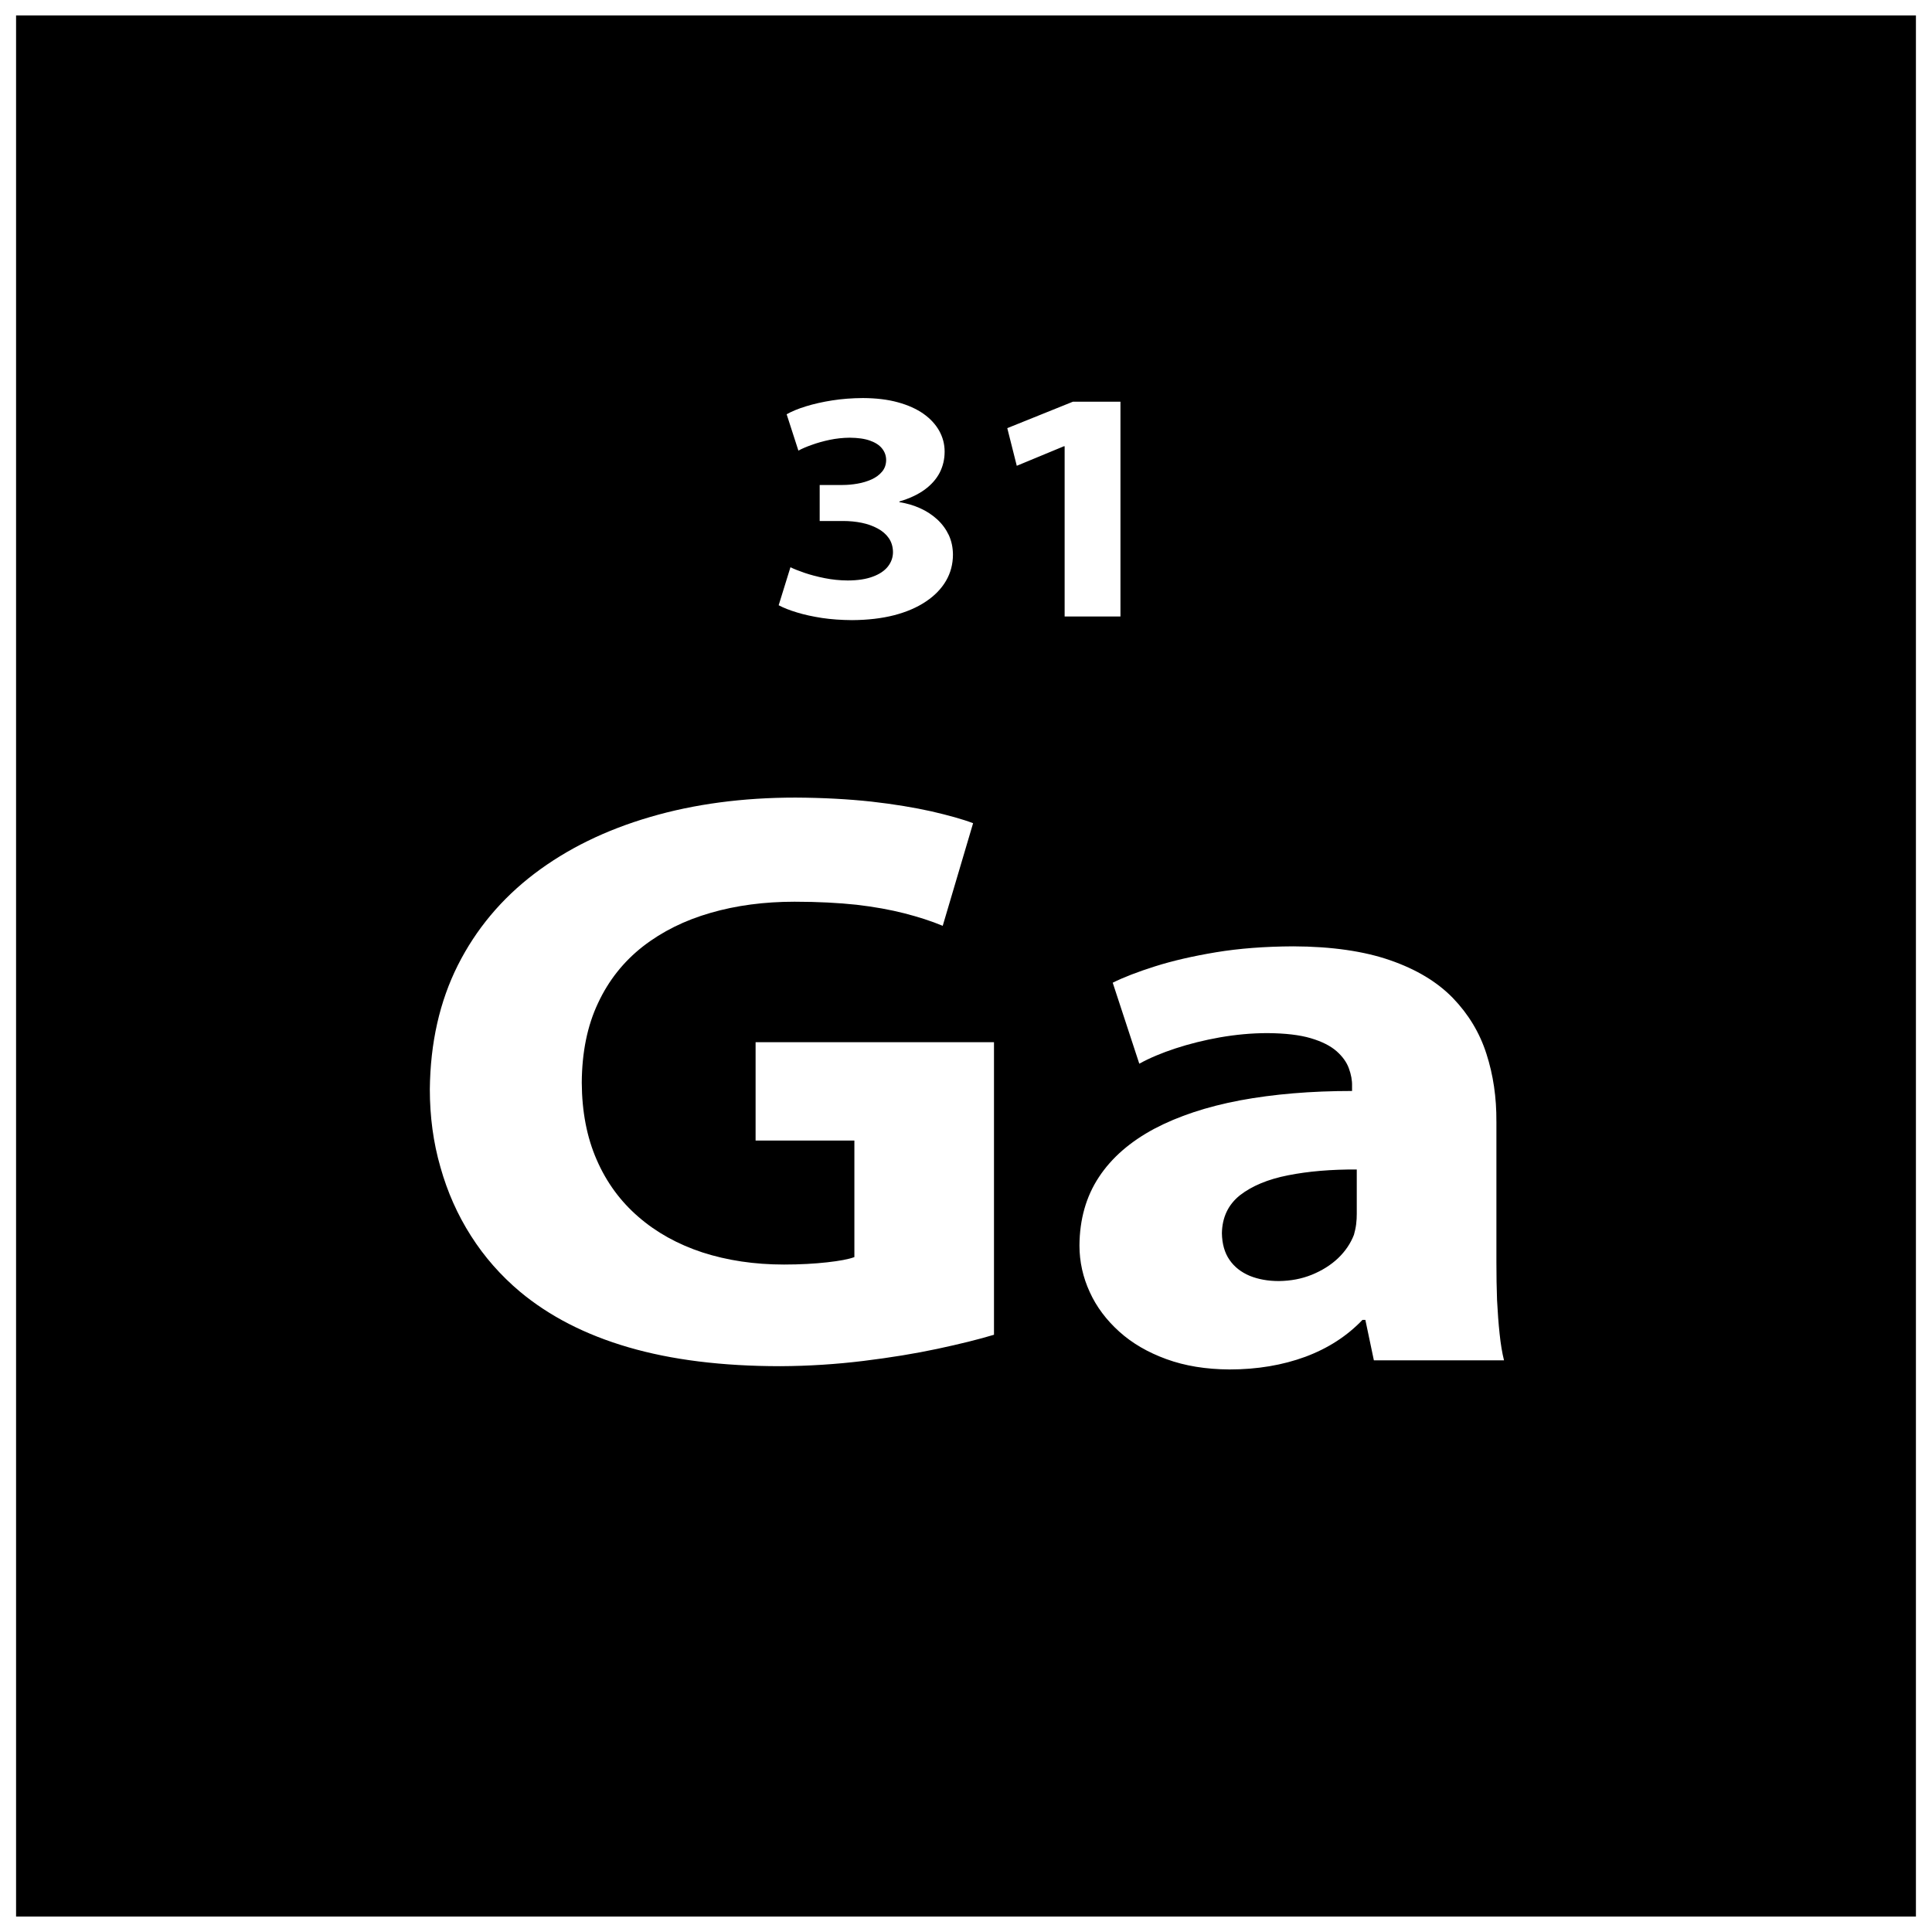<?xml version="1.0" encoding="UTF-8"?>
<!-- Uploaded to: SVG Repo, www.svgrepo.com, Generator: SVG Repo Mixer Tools -->
<svg width="800px" height="800px" version="1.1" viewBox="144 144 512 512" xmlns="http://www.w3.org/2000/svg">
 <defs>
  <clipPath id="a">
   <path d="m148.09 148.09h503.81v503.81h-503.81z"/>
  </clipPath>
 </defs>
 <g clip-path="url(#a)">
  <path d="m651.74 651.9h-503.48v-503.81h503.48zm-244.32-231.7h-63.18v26.055h26.18v30.887c-1.551 0.582-3.988 1.023-7.215 1.383-3.273 0.367-7.09 0.59-11.418 0.59-7.879 0-15.102-1.098-21.645-3.215-6.543-2.152-12.207-5.297-16.945-9.414-4.785-4.129-8.48-9.164-11.078-15.156-2.602-5.949-3.898-12.734-3.945-20.402 0.047-8.066 1.473-15.113 4.328-21.133 2.805-6.019 6.785-10.988 11.867-14.969 5.117-3.977 11.078-6.93 17.918-8.902 6.785-1.973 14.258-2.961 22.27-2.961 6.168 0 11.668 0.297 16.402 0.801 4.75 0.551 8.973 1.32 12.672 2.266 3.731 0.957 7.137 2.043 10.199 3.32l8.051-27.195c-2.773-1.059-6.465-2.074-11.035-3.137-4.574-1.016-9.859-1.902-15.945-2.59-6.074-0.652-12.746-1.023-20.086-1.059-13.965 0-26.855 1.711-38.547 5.148-11.754 3.434-21.984 8.434-30.672 15.035-8.684 6.613-15.441 14.68-20.266 24.242-4.82 9.605-7.297 20.551-7.422 32.887 0 7.227 0.922 14.125 2.816 20.656 1.836 6.531 4.523 12.598 8.09 18.18 3.523 5.551 7.887 10.512 13.008 14.816 7.762 6.465 17.324 11.395 28.734 14.715 11.363 3.32 24.793 5.004 40.227 5.004 7.547-0.035 14.895-0.516 22.023-1.391 7.125-0.875 13.676-1.938 19.629-3.211 6.004-1.285 10.996-2.519 14.98-3.727v-77.527zm133.14 21.027c0.047-6.394-0.84-12.379-2.644-17.965-1.801-5.617-4.777-10.512-8.891-14.785-4.152-4.266-9.652-7.582-16.609-9.996-6.922-2.406-15.48-3.656-25.715-3.691-7.469 0.035-14.312 0.551-20.473 1.574-6.121 1.016-11.5 2.266-16.105 3.719-4.617 1.461-8.391 2.918-11.242 4.344l7.043 21.465c2.723-1.504 5.918-2.848 9.609-4.059 3.656-1.199 7.594-2.18 11.742-2.918 4.195-0.727 8.398-1.129 12.629-1.129 4.699 0.035 8.516 0.477 11.457 1.348 2.977 0.879 5.242 2.043 6.836 3.434 1.594 1.422 2.68 2.918 3.269 4.559 0.59 1.609 0.887 3.18 0.844 4.672v1.32c-10.91 0-20.805 0.84-29.66 2.484-8.855 1.676-16.438 4.195-22.781 7.547-6.336 3.398-11.242 7.629-14.637 12.777-3.406 5.152-5.121 11.207-5.164 18.145 0 4.301 0.926 8.434 2.727 12.336 1.766 3.906 4.41 7.41 7.809 10.477 3.434 3.102 7.59 5.508 12.5 7.297 4.902 1.793 10.484 2.703 16.734 2.738 7.34 0 14.055-1.137 20.098-3.359 5.996-2.231 11.066-5.508 15.137-9.781h0.762l2.258 10.727h34.488c-0.504-2.008-0.887-4.344-1.172-7.078-0.297-2.738-0.504-5.699-0.676-8.91-0.117-3.172-0.168-6.461-0.168-9.859v-37.441zm-37 24.309c0 0.988-0.043 1.969-0.168 2.926-0.125 0.98-0.34 1.891-0.582 2.769-0.891 2.301-2.269 4.344-4.203 6.203-1.926 1.832-4.273 3.285-6.965 4.387-2.688 1.086-5.574 1.633-8.723 1.672-2.898 0-5.449-0.469-7.715-1.379-2.269-0.957-4.07-2.34-5.371-4.238-1.297-1.867-1.969-4.231-2.016-7.078 0.082-4.203 1.676-7.559 4.785-10.043 3.144-2.441 7.383-4.238 12.754-5.289 5.367-1.062 11.41-1.574 18.203-1.539v11.613zm-153.21-161.14c1.289 0.684 2.898 1.324 4.867 1.914 1.938 0.602 4.16 1.074 6.621 1.461 2.465 0.363 5.098 0.551 7.941 0.57 4.152-0.02 7.891-0.457 11.18-1.301 3.309-0.863 6.109-2.074 8.422-3.637 2.336-1.547 4.094-3.387 5.324-5.484 1.219-2.098 1.824-4.41 1.836-6.918-0.012-1.883-0.375-3.621-1.094-5.184-0.742-1.562-1.758-2.949-3.043-4.141-1.309-1.195-2.801-2.191-4.516-2.965-1.707-0.773-3.547-1.324-5.531-1.633v-0.18c2.688-0.801 4.914-1.844 6.691-3.137 1.766-1.301 3.09-2.789 3.977-4.492 0.867-1.707 1.312-3.57 1.312-5.594 0-1.973-0.488-3.793-1.434-5.504-0.957-1.707-2.34-3.211-4.172-4.512-1.855-1.297-4.113-2.316-6.793-3.047-2.688-0.742-5.769-1.105-9.246-1.125-2.863 0.02-5.586 0.219-8.164 0.629-2.578 0.402-4.898 0.934-6.977 1.574-2.066 0.641-3.758 1.344-5.082 2.094l3.113 9.633c0.891-0.488 2.066-1 3.512-1.508 1.438-0.527 3.031-0.977 4.766-1.344 1.742-0.363 3.519-0.551 5.312-0.57 2.18 0.02 3.988 0.262 5.422 0.789 1.422 0.512 2.496 1.207 3.184 2.106 0.707 0.891 1.059 1.906 1.059 3.062-0.02 1.199-0.387 2.223-1.094 3.055-0.703 0.844-1.621 1.52-2.762 2.039-1.141 0.512-2.406 0.898-3.742 1.125-1.344 0.238-2.664 0.355-3.977 0.355h-6.039v9.543h6.238c1.711 0 3.336 0.16 4.91 0.48 1.562 0.32 2.973 0.832 4.215 1.504 1.246 0.672 2.234 1.52 2.949 2.551 0.719 1.039 1.094 2.277 1.113 3.695 0 1.414-0.453 2.688-1.344 3.828-0.887 1.125-2.211 2.027-3.988 2.68-1.777 0.672-3.992 1.012-6.644 1.023-2.098-0.012-4.141-0.219-6.102-0.613-1.984-0.391-3.742-0.863-5.336-1.398-1.574-0.539-2.828-1.039-3.758-1.496l-3.121 10.074zm75.785 2.977h14.797v-56.922h-12.586l-17.406 7.012 2.516 9.977 12.48-5.172h0.203v45.102z"/>
 </g>
</svg>